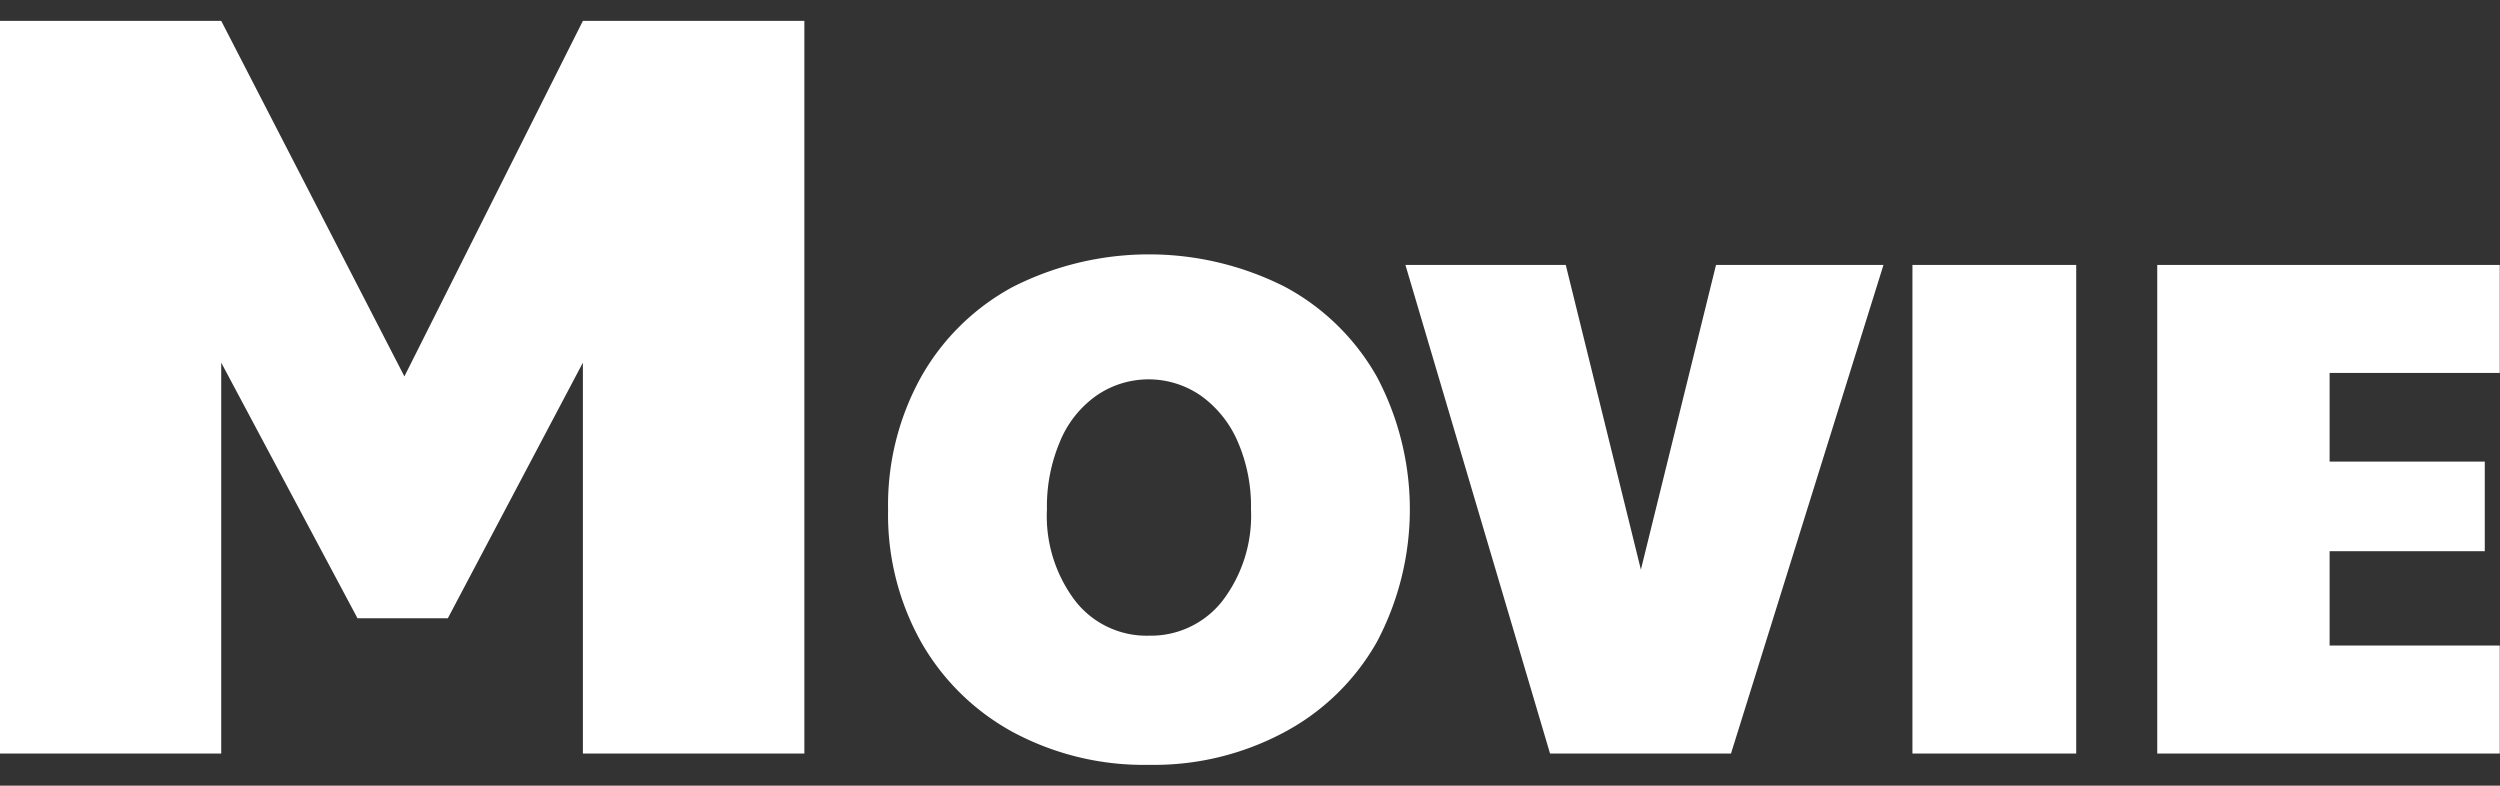 <svg xmlns="http://www.w3.org/2000/svg" width="101.82" height="32" viewBox="0 0 101.82 32">
  <rect x="0" y="0" width="101.82" height="32" fill="#333333" stroke="none"/>
<defs>
    <style>
      .cls-1 {
        fill: #fff;
        fill-rule: evenodd;
      }
    </style>
  </defs>
  <path id="gnav_f_movie" class="cls-1" d="M6833.34,4508.94h9.01v-15.92l5.55,10.41h3.68l5.5-10.41v15.92h9.02V4479.1h-9.02l-7.27,14.48-7.46-14.48h-9.01v29.84Zm46.8,0.46a11.232,11.232,0,0,0,5.51-1.33,9.406,9.406,0,0,0,3.77-3.68,11.53,11.53,0,0,0,0-10.79,9.393,9.393,0,0,0-3.75-3.67,12.265,12.265,0,0,0-11.07,0,9.416,9.416,0,0,0-3.75,3.68,10.748,10.748,0,0,0-1.34,5.41,10.624,10.624,0,0,0,1.34,5.37,9.547,9.547,0,0,0,3.75,3.68,11.267,11.267,0,0,0,5.54,1.33h0Zm0-5.26a3.683,3.683,0,0,1-3.01-1.42,5.713,5.713,0,0,1-1.15-3.73,6.749,6.749,0,0,1,.52-2.73,4.282,4.282,0,0,1,1.47-1.88,3.739,3.739,0,0,1,4.3,0,4.469,4.469,0,0,1,1.49,1.88,6.585,6.585,0,0,1,.53,2.73,5.717,5.717,0,0,1-1.16,3.73,3.7,3.7,0,0,1-2.99,1.42h0Zm16.33,4.8h7.37l6.21-19.9h-6.82l-3.06,12.41-3.06-12.41h-6.53Zm14.76,0h6.67v-19.9h-6.67v19.9Zm9.97,0h13.95v-4.4h-6.93v-3.84h6.32v-3.65h-6.32v-3.61h6.93v-4.4H6921.2v19.9Z" transform="translate(-6833.34 -4478.25)"/>
</svg>
